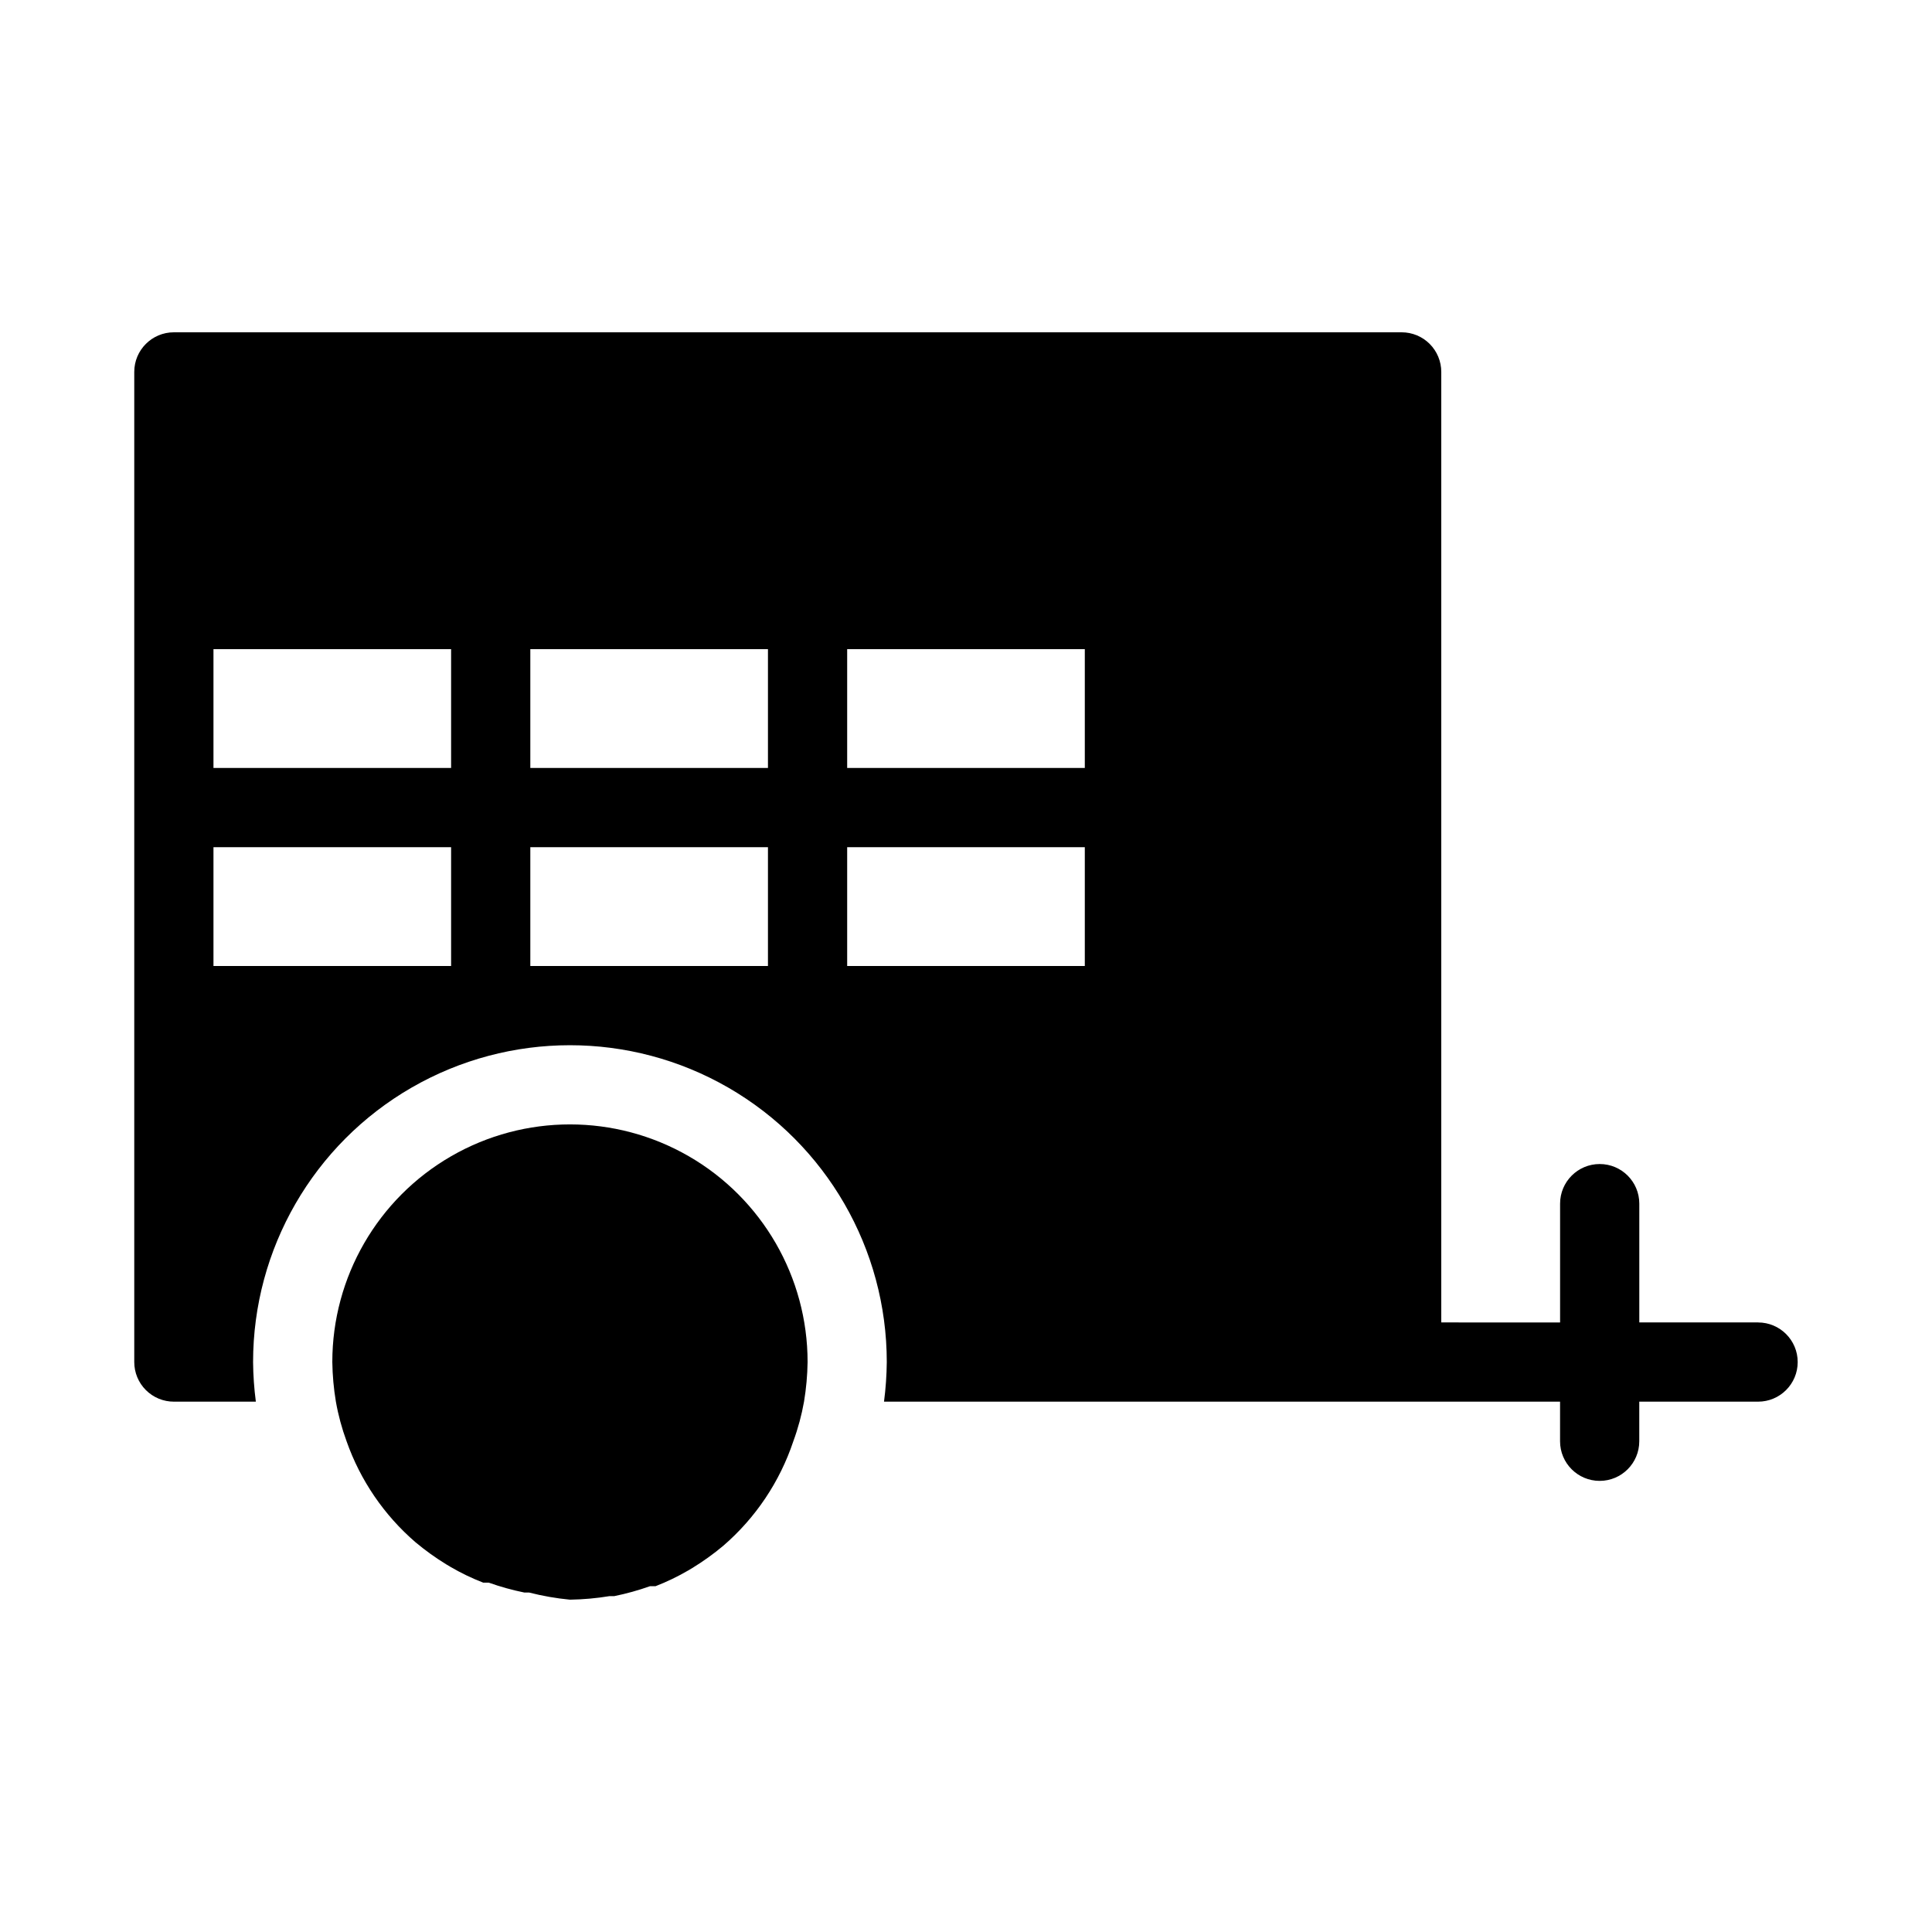 <?xml version="1.0" encoding="UTF-8"?>
<!-- Uploaded to: ICON Repo, www.iconrepo.com, Generator: ICON Repo Mixer Tools -->
<svg fill="#000000" width="800px" height="800px" version="1.1" viewBox="144 144 512 512" xmlns="http://www.w3.org/2000/svg">
 <g>
  <path d="m609.92 494.46h-31.488v-31.484c0-5.797-4.699-10.496-10.496-10.496s-10.496 4.699-10.496 10.496v31.488l-31.488-0.004v-251.9c0-2.785-1.105-5.453-3.074-7.422-1.965-1.969-4.637-3.074-7.422-3.074h-325.38c-5.797 0-10.496 4.699-10.496 10.496v262.4c0 2.785 1.105 5.457 3.074 7.422 1.969 1.969 4.637 3.074 7.422 3.074h21.727c-0.457-3.481-0.703-6.984-0.734-10.496 0-29.996 16.004-57.719 41.984-72.719 25.98-14.996 57.988-14.996 83.969 0 25.98 15 41.984 42.723 41.984 72.719-0.035 3.512-0.277 7.016-0.734 10.496h179.16v10.496c0 5.797 4.699 10.496 10.496 10.496s10.496-4.699 10.496-10.496v-10.496h31.488c5.797 0 10.496-4.699 10.496-10.496s-4.699-10.496-10.496-10.496zm-325.38-178.43h62.977v31.488h-62.977zm-83.969 83.969v-31.488h62.977v31.488zm62.977-52.48h-62.977v-31.488h62.977zm83.969 52.48h-62.977v-31.488h62.977zm83.969 0h-62.977v-31.488h62.977zm0-52.48h-62.977v-31.488h62.977z"/>
  <path d="m254.11 552.71c2.578 2.16 5.312 4.125 8.184 5.879l1.051 0.629c2.789 1.629 5.699 3.035 8.711 4.199h1.469c3.086 1.094 6.242 1.973 9.449 2.625h1.258c3.551 0.906 7.164 1.539 10.812 1.887 3.516-0.055 7.023-0.367 10.496-0.941h1.258c3.207-0.652 6.363-1.531 9.445-2.625h1.473c3.008-1.168 5.922-2.57 8.711-4.199l1.051-0.629c2.871-1.754 5.606-3.719 8.184-5.879 8.574-7.398 14.992-16.969 18.578-27.711 1.254-3.406 2.199-6.918 2.836-10.496 0.578-3.469 0.895-6.977 0.945-10.496 0-22.496-12.004-43.289-31.488-54.539-19.484-11.246-43.492-11.246-62.977 0-19.484 11.25-31.488 32.043-31.488 54.539 0.051 3.519 0.363 7.027 0.945 10.496 0.633 3.578 1.582 7.09 2.832 10.496 3.648 10.363 9.945 19.59 18.266 26.766z"/>
 </g>
</svg>